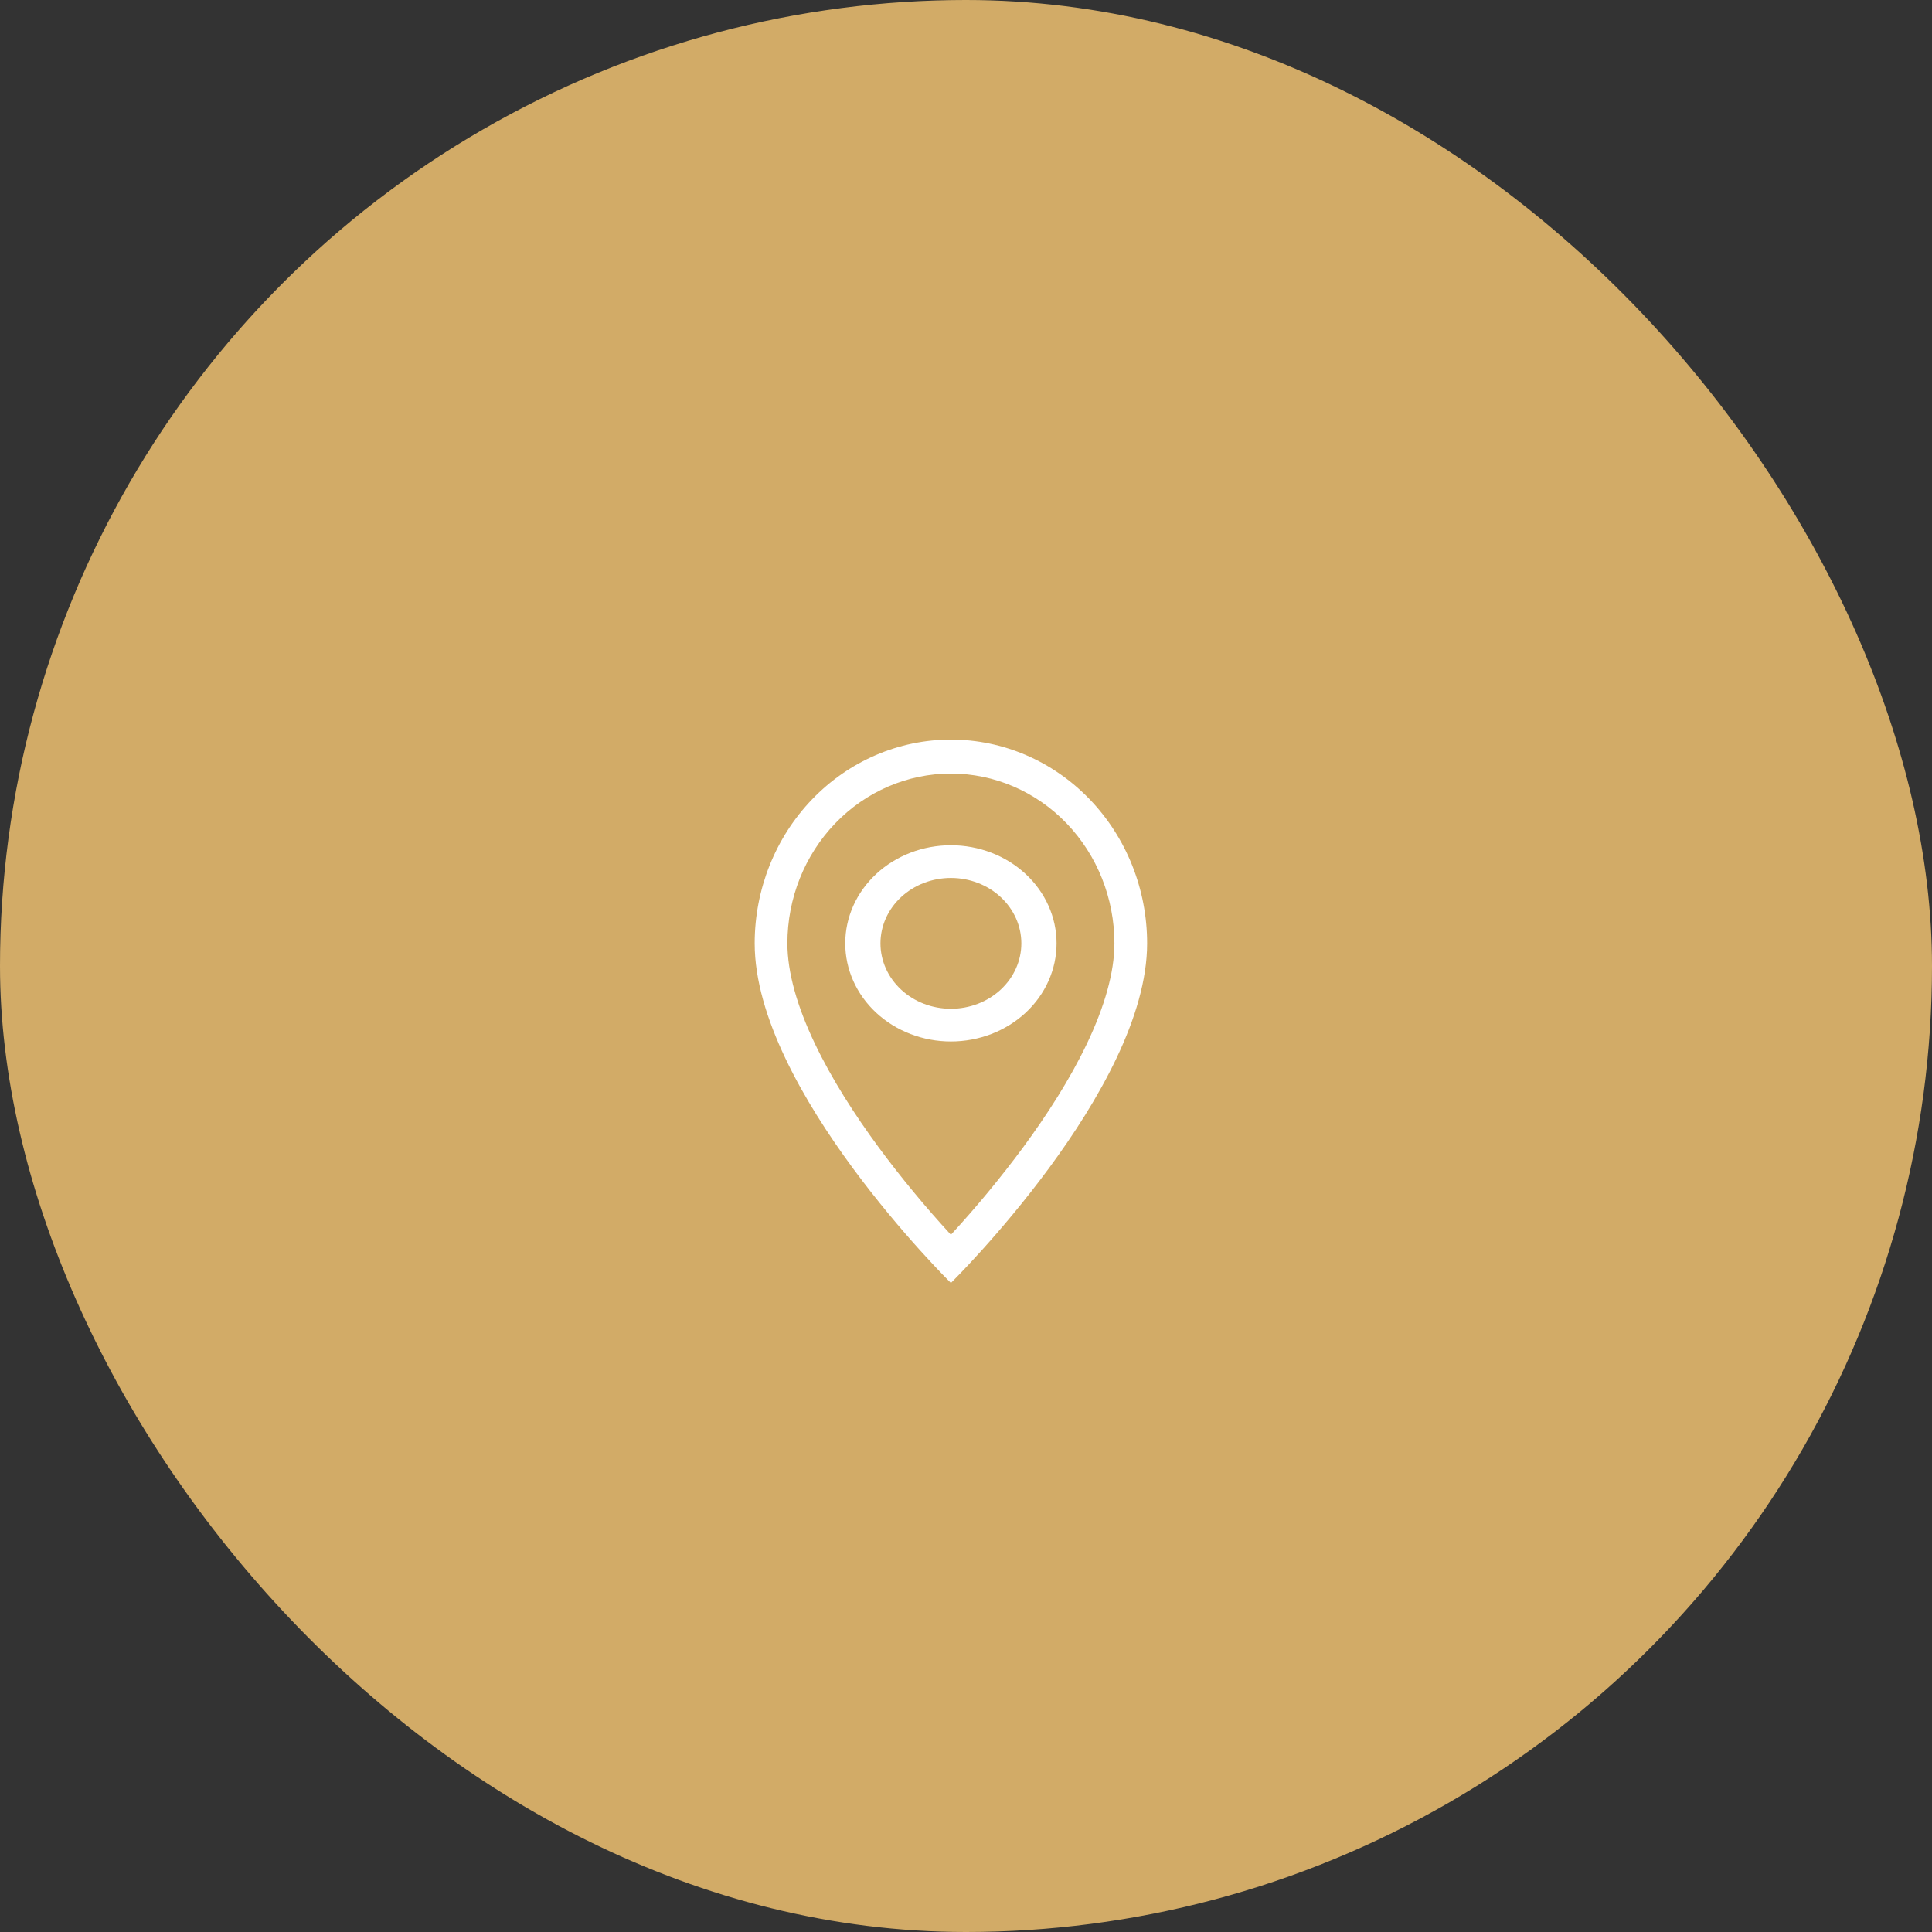 <svg width="128" height="128" viewBox="0 0 128 128" fill="none" xmlns="http://www.w3.org/2000/svg">
<rect x="0" y="0" width="128" height="128" fill="#333333" stroke="none"/>
<g clip-path="url(#clip0_2677_119)">
<circle cx="64" cy="64" r="64" fill="#D2AB67"/>
<g clip-path="url(#clip1_2677_119)">
<path d="M72.026 69.115C70.891 71.504 69.353 73.885 67.78 76.022C66.287 78.038 64.692 79.968 63 81.805C61.308 79.968 59.712 78.038 58.22 76.022C56.647 73.885 55.109 71.504 53.974 69.115C52.825 66.701 52.167 64.439 52.167 62.5C52.167 59.516 53.308 56.655 55.34 54.545C57.371 52.435 60.127 51.25 63 51.25C65.873 51.25 68.629 52.435 70.66 54.545C72.692 56.655 73.833 59.516 73.833 62.5C73.833 64.439 73.172 66.701 72.026 69.115ZM63 85C63 85 76 72.207 76 62.5C76 58.92 74.63 55.486 72.192 52.954C69.754 50.422 66.448 49 63 49C59.552 49 56.246 50.422 53.808 52.954C51.37 55.486 50 58.92 50 62.5C50 72.207 63 85 63 85Z" fill="white"/>
<path d="M63 66.833C61.762 66.833 60.575 66.377 59.7 65.564C58.825 64.751 58.333 63.649 58.333 62.5C58.333 61.351 58.825 60.248 59.7 59.436C60.575 58.623 61.762 58.167 63 58.167C64.238 58.167 65.425 58.623 66.3 59.436C67.175 60.248 67.667 61.351 67.667 62.5C67.667 63.649 67.175 64.751 66.3 65.564C65.425 66.377 64.238 66.833 63 66.833ZM63 69C64.856 69 66.637 68.315 67.95 67.096C69.263 65.877 70 64.224 70 62.5C70 60.776 69.263 59.123 67.95 57.904C66.637 56.685 64.856 56 63 56C61.144 56 59.363 56.685 58.05 57.904C56.737 59.123 56 60.776 56 62.5C56 64.224 56.737 65.877 58.05 67.096C59.363 68.315 61.144 69 63 69Z" fill="white"/>
</g>
</g>
<defs>
<clipPath id="clip0_2677_119">
<rect width="128" height="128" rx="64" fill="white"/>
</clipPath>
<clipPath id="clip1_2677_119">
<rect width="56" height="45" fill="white" transform="translate(35.5 41)"/>
</clipPath>
</defs>
</svg>
